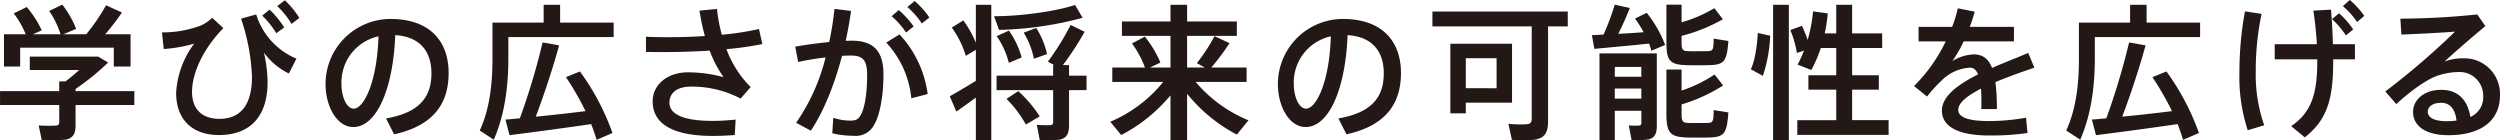 <svg xmlns="http://www.w3.org/2000/svg" width="193.598mm" height="10.86mm" viewBox="0 0 548.781 30.785"><title>section1-subtitle</title><g id="b91ff9ac-72cf-4155-8086-8bf01e2385e1" data-name="レイヤー 2"><g id="ea996cfe-975d-4976-bfed-017e4845e01b" data-name="レイヤー 1"><path d="M12.997,20.008V17.863H14.374c.992-.736,2.049-1.633,3.009-2.497H6.531V12.421H21.545l2.177,1.312a55.299,55.299,0,0,1-7.139,5.794v.48H29.484v3.041H16.583v4.482c0,1.824-.576,2.849-2.241,3.137a38.336,38.336,0,0,1-5.186.064l-.673-3.201a30.974,30.974,0,0,0,3.81.032c.545-.032.704-.289.704-.736V23.049H0v-3.041ZM5.635,7.522A19.364,19.364,0,0,0,3.01,2.945L5.858,1.536A22.425,22.425,0,0,1,9.156,6.658l-1.953.864h6.082A19.282,19.282,0,0,0,10.789,2.4L13.67,1.024a20.983,20.983,0,0,1,3.041,5.314L13.894,7.522H18.92a42.856,42.856,0,0,0,4.354-6.37l3.489,1.601a53.834,53.834,0,0,1-3.681,4.77h5.569v7.075H24.971v-4.13H4.418v4.13H.864V7.522Z" fill="#231815"/><path d="M46.565,3.905,49.03,6.179c-4.514,4.577-6.883,9.987-6.883,13.989,0,3.874,2.273,5.923,6.019,5.923,4.481,0,7.139-2.882,7.139-9.22a44.414,44.414,0,0,0-2.4-12.773l3.329-.929a15.405,15.405,0,0,0,8.835,9.7l-1.664,3.266A14.877,14.877,0,0,1,57.93,11.557a29.662,29.662,0,0,1,.801,6.53c0,7.268-3.649,11.557-10.692,11.557-5.858,0-9.38-3.425-9.38-9.252a19.773,19.773,0,0,1,3.97-10.82,30.85,30.85,0,0,1-6.69,1.185l-.385-3.65A23.691,23.691,0,0,0,44.164,5.57,8.674,8.674,0,0,0,46.565,3.905Zm12.613-1.793A21.046,21.046,0,0,1,62.38,6.019l-1.728,1.28a19.407,19.407,0,0,0-3.106-3.874ZM62.508.064a18.954,18.954,0,0,1,3.201,3.874L63.98,5.25a16.972,16.972,0,0,0-3.138-3.905Z" fill="#231815"/><path d="M71.457,18.44A14.291,14.291,0,0,1,85.671,4.161c9.22,0,12.806,5.442,12.806,11.845,0,6.146-2.753,11.461-11.973,13.477l-1.761-3.489c7.843-1.345,9.956-5.154,9.956-9.924S92.17,8.035,86.76,7.715c-.48,12.005-4.162,20.168-9.22,20.168-3.617,0-6.083-4.577-6.083-9.411Zm3.49-.065c0,3.073,1.216,5.475,2.688,5.475,2.177,0,5.122-5.635,5.442-15.879A10.353,10.353,0,0,0,74.947,18.375Z" fill="#231815"/><path d="M111.587,4.962h7.747V1.057h3.617V4.962H134.7v3.169H111.587v4.674c0,5.955-.736,12.229-3.201,17.863l-3.073-2.017c2.208-4.834,2.785-10.309,2.785-15.815V4.962h3.489Zm2.528,21a151.81,151.81,0,0,0,4.994-16.646l3.618.641c-1.217,4.449-3.073,10.244-5.122,15.654,3.617-.353,7.65-.801,10.916-1.217a62.949,62.949,0,0,0-4.29-7.459l3.073-1.248a52.987,52.987,0,0,1,7.139,13.509L130.954,30.7c-.319-1.12-.736-2.272-1.185-3.457-5.441.8-13.349,1.856-17.927,2.433l-.896-3.426C111.843,26.186,112.932,26.091,114.115,25.962Z" fill="#231815"/><path d="M141.794,8.067c1.376.064,2.913.096,4.674.096,2.56,0,5.442-.065,8.259-.256a49.049,49.049,0,0,1-1.185-5.57l3.842-.385a34.59,34.59,0,0,0,1.057,5.667,61.213,61.213,0,0,0,8.163-1.249L167.34,9.668a67.525,67.525,0,0,1-7.875,1.12,22.965,22.965,0,0,0,5.314,8.323l-2.209,2.529a22.879,22.879,0,0,0-10.917-2.625c-3.104,0-4.706,1.44-4.706,3.522,0,2.433,2.817,4.001,9.509,4.001,1.408,0,3.169-.096,5.025-.288l-.192,3.394c-1.696.128-3.393.192-4.77.192-9.155,0-13.253-2.817-13.253-7.587,0-3.617,3.169-6.371,7.747-6.371a29.89,29.89,0,0,1,7.81,1.057,25.055,25.055,0,0,1-3.041-5.826c-3.425.224-6.915.32-10.084.32-1.377,0-2.721,0-3.905-.032Z" fill="#231815"/><path d="M182.022,9.22a67.668,67.668,0,0,0,1.152-7.268l3.649.448c-.32,2.209-.704,4.386-1.185,6.564.48-.032.928-.032,1.345-.032,4.802,0,6.946,2.337,6.946,7.362s-.864,9.124-2.049,11.109a4.545,4.545,0,0,1-4.578,2.4,19.941,19.941,0,0,1-4.609-.544l.224-3.394a12.248,12.248,0,0,0,3.649.608c1.121,0,1.602-.128,2.178-.896.992-1.408,1.601-4.77,1.601-9.124,0-3.232-.929-4.258-3.554-4.258-.608,0-1.249.032-1.953.064-1.696,6.402-4.065,12.293-6.851,16.423l-3.233-1.728a43.458,43.458,0,0,0,6.467-14.342,60.417,60.417,0,0,0-6.019.992l-.641-3.361C176.835,9.828,179.556,9.476,182.022,9.22ZM203.63,20.648l-3.586.928a20.881,20.881,0,0,0-5.506-12.229l2.913-1.793A23.622,23.622,0,0,1,203.63,20.648ZM197.291,2.209a20.531,20.531,0,0,1,3.266,3.585l-1.665,1.345a18.024,18.024,0,0,0-3.169-3.585ZM200.78.224a19.576,19.576,0,0,1,3.233,3.618L202.35,5.154a17.962,17.962,0,0,0-3.17-3.618Z" fill="#231815"/><path d="M214.21,17.735V10.948l-2.209,1.312A20.704,20.704,0,0,0,208.928,6.05l2.529-1.568A23.101,23.101,0,0,1,214.21,9.38V1.057h3.393v29.708H214.21V21.417c-1.473,1.088-3.169,2.305-4.289,3.072l-1.44-3.361C209.889,20.36,212.321,18.92,214.21,17.735Zm23.434-13.83a76.71,76.71,0,0,1-18.343,2.657l-1.089-3.009c5.666.031,13.605-1.057,17.768-2.466Zm-6.467,12.709v-2.337h.225l-1.377-.736a58.084,58.084,0,0,0,4.994-8.067l3.073,1.505a64.967,64.967,0,0,1-4.769,7.299h1.345v2.337h3.841v3.17H234.667v7.747c0,1.824-.545,2.849-2.146,3.137a30.393,30.393,0,0,1-4.289.064l-.641-3.329a24.536,24.536,0,0,0,2.945.064.606.606,0,0,0,.64-.704V19.784H218.756v-3.17Zm-9.699-9.892a19.02,19.02,0,0,1,2.785,5.891l-2.817,1.185A17.478,17.478,0,0,0,218.788,7.94Zm2.049,13.285a27.814,27.814,0,0,1,4.706,5.538l-3.042,1.793a24.741,24.741,0,0,0-4.258-5.634Zm3.938-13.861a17.614,17.614,0,0,1,2.369,5.731l-2.882,1.024a17.407,17.407,0,0,0-2.24-5.731Z" fill="#231815"/><path d="M274.06,26.41l-2.56,3.138a35.032,35.032,0,0,1-10.916-8.964V30.765h-3.65V20.936a35.025,35.025,0,0,1-10.82,8.707l-2.401-2.913a29.867,29.867,0,0,0,11.62-8.739H244.16V14.822h7.171A21.561,21.561,0,0,0,248.482,9.54l2.816-1.505a23.736,23.736,0,0,1,3.426,5.698L252.42,14.822h4.514V7.875h-10.66V4.706h10.66V1.057h3.65v3.65H271.5V7.875H260.584v6.947h3.873l-1.728-.961A40.062,40.062,0,0,0,266.602,7.94l3.297,1.536a52.531,52.531,0,0,1-4.002,5.347h7.748v3.169H262.473A29.959,29.959,0,0,0,274.06,26.41Z" fill="#231815"/><path d="M280.516,18.44A14.29,14.29,0,0,1,294.728,4.161c9.221,0,12.805,5.442,12.805,11.845,0,6.146-2.752,11.461-11.973,13.477l-1.76-3.489c7.842-1.345,9.955-5.154,9.955-9.924s-2.529-8.035-7.94-8.355c-.478,12.005-4.16,20.168-9.219,20.168-3.617,0-6.082-4.577-6.082-9.411Zm3.488-.065c0,3.073,1.217,5.475,2.69,5.475,2.178,0,5.123-5.635,5.441-15.879A10.354,10.354,0,0,0,284.004,18.375Z" fill="#231815"/><path d="M339.82,26.698c0,2.306-.705,3.618-2.914,3.97a32.145,32.145,0,0,1-5.025.032l-.768-3.522a26.17,26.17,0,0,0,4.064.096c.832-.096,1.057-.48,1.057-1.248V5.794H314.434V2.529h29.709V5.794H339.82ZM321.766,9.604h10.146V22.537H321.766V24.874h-3.394V9.604h3.394Zm6.754,9.765V12.773h-6.754v6.595Z" fill="#231815"/><path d="M352.004,7.587a56.685,56.685,0,0,0,2.465-6.562l3.297.736c-.641,1.633-1.535,3.682-2.529,5.666,1.889-.096,3.842-.224,5.57-.352a32.346,32.346,0,0,0-1.889-3.01l2.562-1.248a25.795,25.795,0,0,1,4.033,7.042c-.065.032-.129.064-3.01,1.281a14.82,14.82,0,0,0-.512-1.569c-3.682.385-8.932.865-12.006,1.153l-.543-3.01C350.147,7.683,351.012,7.651,352.004,7.587ZM354.469,24.33v6.434h-3.361V11.717H363.69V27.691c0,1.696-.514,2.688-1.986,2.944a20.448,20.448,0,0,1-3.553.097l-.607-3.201a18.007,18.007,0,0,0,2.209.032.511.511,0,0,0,.543-.577V24.33Zm5.826-7.491V14.693h-5.826v2.146Zm0,4.802v-2.209h-5.826v2.209ZM378.19,4.226a36.096,36.096,0,0,1-9.059,3.649V9.412c0,1.536.287,1.792,1.504,1.824,1.09.032,2.978,0,4.131,0,1.248-.032,1.377-.224,1.408-2.753l3.232.512c-.351,4.674-.992,5.219-4.354,5.314-1.408.032-3.488.032-4.738,0-3.682-.096-4.514-.929-4.514-4.866V1.024h3.33V4.897A29.964,29.964,0,0,0,376.334,1.793Zm.064,14.534a36.402,36.402,0,0,1-9.123,4.161v2.113c0,1.664.32,1.921,1.504,1.952,1.121.032,2.978.032,4.131,0,1.248-.031,1.377-.224,1.408-2.816l3.232.512c-.351,4.834-.992,5.41-4.354,5.507-1.439.031-3.457.031-4.738,0-3.648-.129-4.514-.993-4.514-5.154V15.271h3.33V19.88a29.306,29.306,0,0,0,7.234-3.522Z" fill="#231815"/><path d="M388.58,7.843a31.586,31.586,0,0,1-1.602,8.804l-2.656-1.44c.928-1.889,1.377-5.122,1.537-7.972Zm4.098-6.786v29.708h-3.457V1.057ZM403.082,26.379V19.688h-6.115V16.519h6.115V10.532h-3.394a27.765,27.765,0,0,1-2.08,4.834l-3.01-1.185a27.182,27.182,0,0,0,1.408-3.073l-1.568.512a21.974,21.974,0,0,0-1.44-5.025l2.561-.929a31.517,31.517,0,0,1,1.248,3.106,33.087,33.087,0,0,0,1.186-6.274l3.232.448a33.85,33.85,0,0,1-.672,4.386h2.529V1.057H406.57V7.331h6.596v3.201H406.57v5.986H412.43v3.169H406.57v6.691h8.004v3.233h-20.041V26.379Z" fill="#231815"/><path d="M446.572,14.854c-2.529.864-5.668,1.953-8.549,3.17a44.079,44.079,0,0,1,.32,5.922H434.918c.033-.576.033-1.088.033-1.601q0-1.632-.096-2.881c-2.883,1.473-4.994,3.073-4.994,4.642,0,1.633,2.176,2.465,6.723,2.465a45.765,45.765,0,0,0,8.162-.736l.32,3.361a55.321,55.321,0,0,1-8.451.545c-6.498,0-10.34-1.825-10.34-5.475,0-3.169,3.617-5.763,7.939-7.939-.416-1.024-1.025-1.473-1.728-1.473a9.536,9.536,0,0,0-6.242,2.785,31.616,31.616,0,0,0-3.234,3.554l-2.85-2.305a35.088,35.088,0,0,0,6.947-9.796h-5.955V5.891h7.363a25.482,25.482,0,0,0,1.25-4.066l3.713.736a33.906,33.906,0,0,1-1.088,3.33H442.09V9.092H431.045a25.081,25.081,0,0,1-2.496,4.321,9.851,9.851,0,0,1,4.705-1.473c1.953,0,3.234.929,4.033,2.978,2.881-1.28,5.795-2.369,7.94-3.298Z" fill="#231815"/><path d="M459.844,4.962h7.746V1.057h3.619V4.962h11.748v3.169H459.844v4.674c0,5.955-.736,12.229-3.201,17.863l-3.074-2.017c2.209-4.834,2.785-10.309,2.785-15.815V4.962h3.49Zm2.529,21a152.251,152.251,0,0,0,4.994-16.646l3.617.641C469.768,14.405,467.91,20.2,465.861,25.61c3.617-.353,7.652-.801,10.916-1.217a62.934,62.934,0,0,0-4.289-7.459l3.074-1.248a53.08,53.08,0,0,1,7.139,13.509l-3.49,1.505c-.32-1.12-.736-2.272-1.184-3.457-5.443.8-13.35,1.856-17.928,2.433l-.896-3.426C460.1,26.186,461.188,26.091,462.373,25.962Z" fill="#231815"/><path d="M496.453,3.041a60.107,60.107,0,0,0-1.281,12.646,33.532,33.532,0,0,0,1.857,11.812l-3.617,1.088a37.307,37.307,0,0,1-1.826-12.549,73.85,73.85,0,0,1,1.217-13.541ZM508.586,9.7c-.129-2.306-.385-4.803-.767-7.363l3.873-.225c.225,2.785.352,5.282.416,7.588h4.834v3.329h-4.769v.32c0,8.227-1.217,12.869-6.244,16.807l-2.977-2.465c4.578-3.106,5.73-7.331,5.73-14.438v-.224H499.334V9.7Zm4.865-6.787a17.289,17.289,0,0,1,3.105,3.554l-1.6,1.312a18.319,18.319,0,0,0-3.041-3.586ZM515.82,0a18.216,18.216,0,0,1,3.17,3.489L517.422,4.834a17.1,17.1,0,0,0-3.139-3.489Z" fill="#231815"/><path d="M543.789,3.169l1.791,2.562c-2.688,2.209-6.658,5.634-8.963,7.779a11.128,11.128,0,0,1,4.033-.705,7.809,7.809,0,0,1,8.131,8.132c0,5.378-3.937,8.739-11.332,8.739-4.994,0-7.746-2.049-7.746-5.09,0-2.753,2.529-4.866,6.178-4.866,3.682,0,5.795,2.209,6.402,5.954a4.716,4.716,0,0,0,2.818-4.642,5.184,5.184,0,0,0-5.475-5.218,15.145,15.145,0,0,0-4.899.928c-2.529.993-6.018,3.618-8.707,6.115l-2.402-2.785a166.292,166.292,0,0,0,15.303-13.126c-2.785.225-8.291.513-11.781.641l-.223-3.489A168.732,168.732,0,0,0,543.789,3.169Zm-7.908,19.4c-1.793,0-2.945.8-2.945,1.952,0,1.249,1.312,2.081,4.162,2.081.767,0,1.504-.064,2.144-.128C538.986,24.073,537.898,22.569,535.881,22.569Z" fill="#231815"/></g></g></svg>